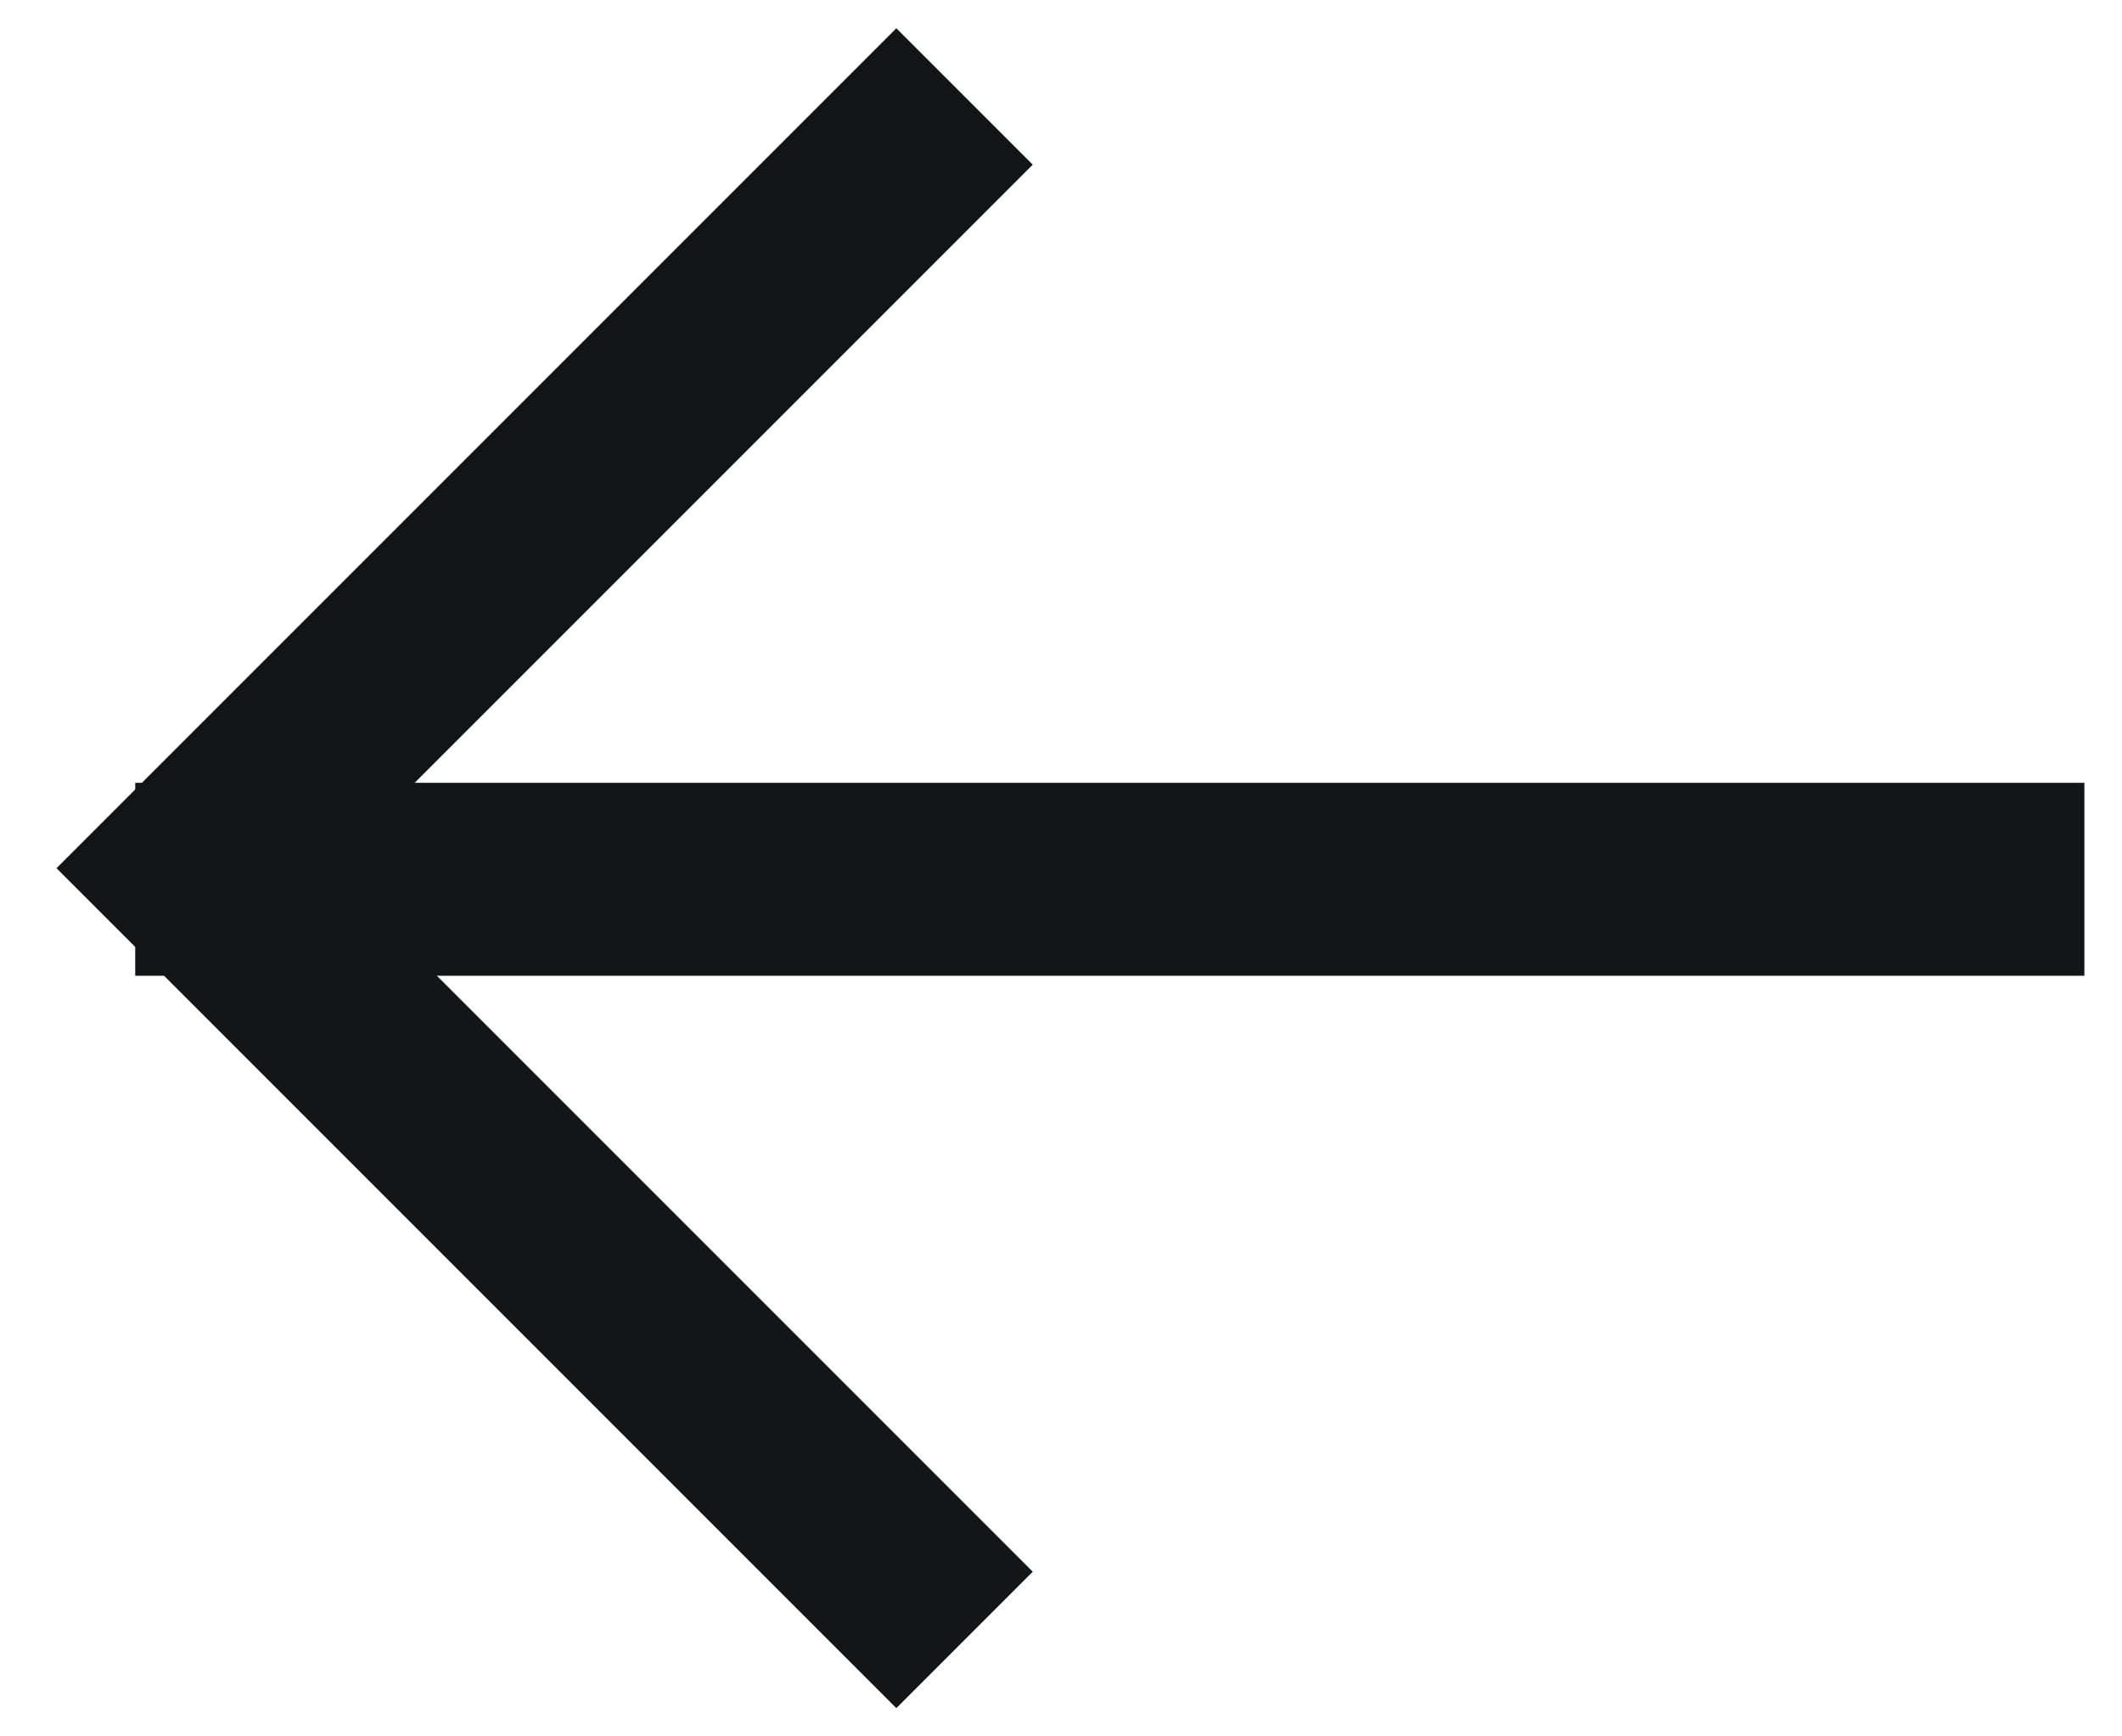 <svg width="22" height="18" viewBox="0 0 22 18" xmlns="http://www.w3.org/2000/svg">
    <g stroke="#141516" stroke-width="2" fill="none" fill-rule="evenodd">
        <path stroke-linecap="square" d="M20.61 9.115H2.402"/>
        <path d="M10 17 2 9l8-8"/>
    </g>
</svg>
